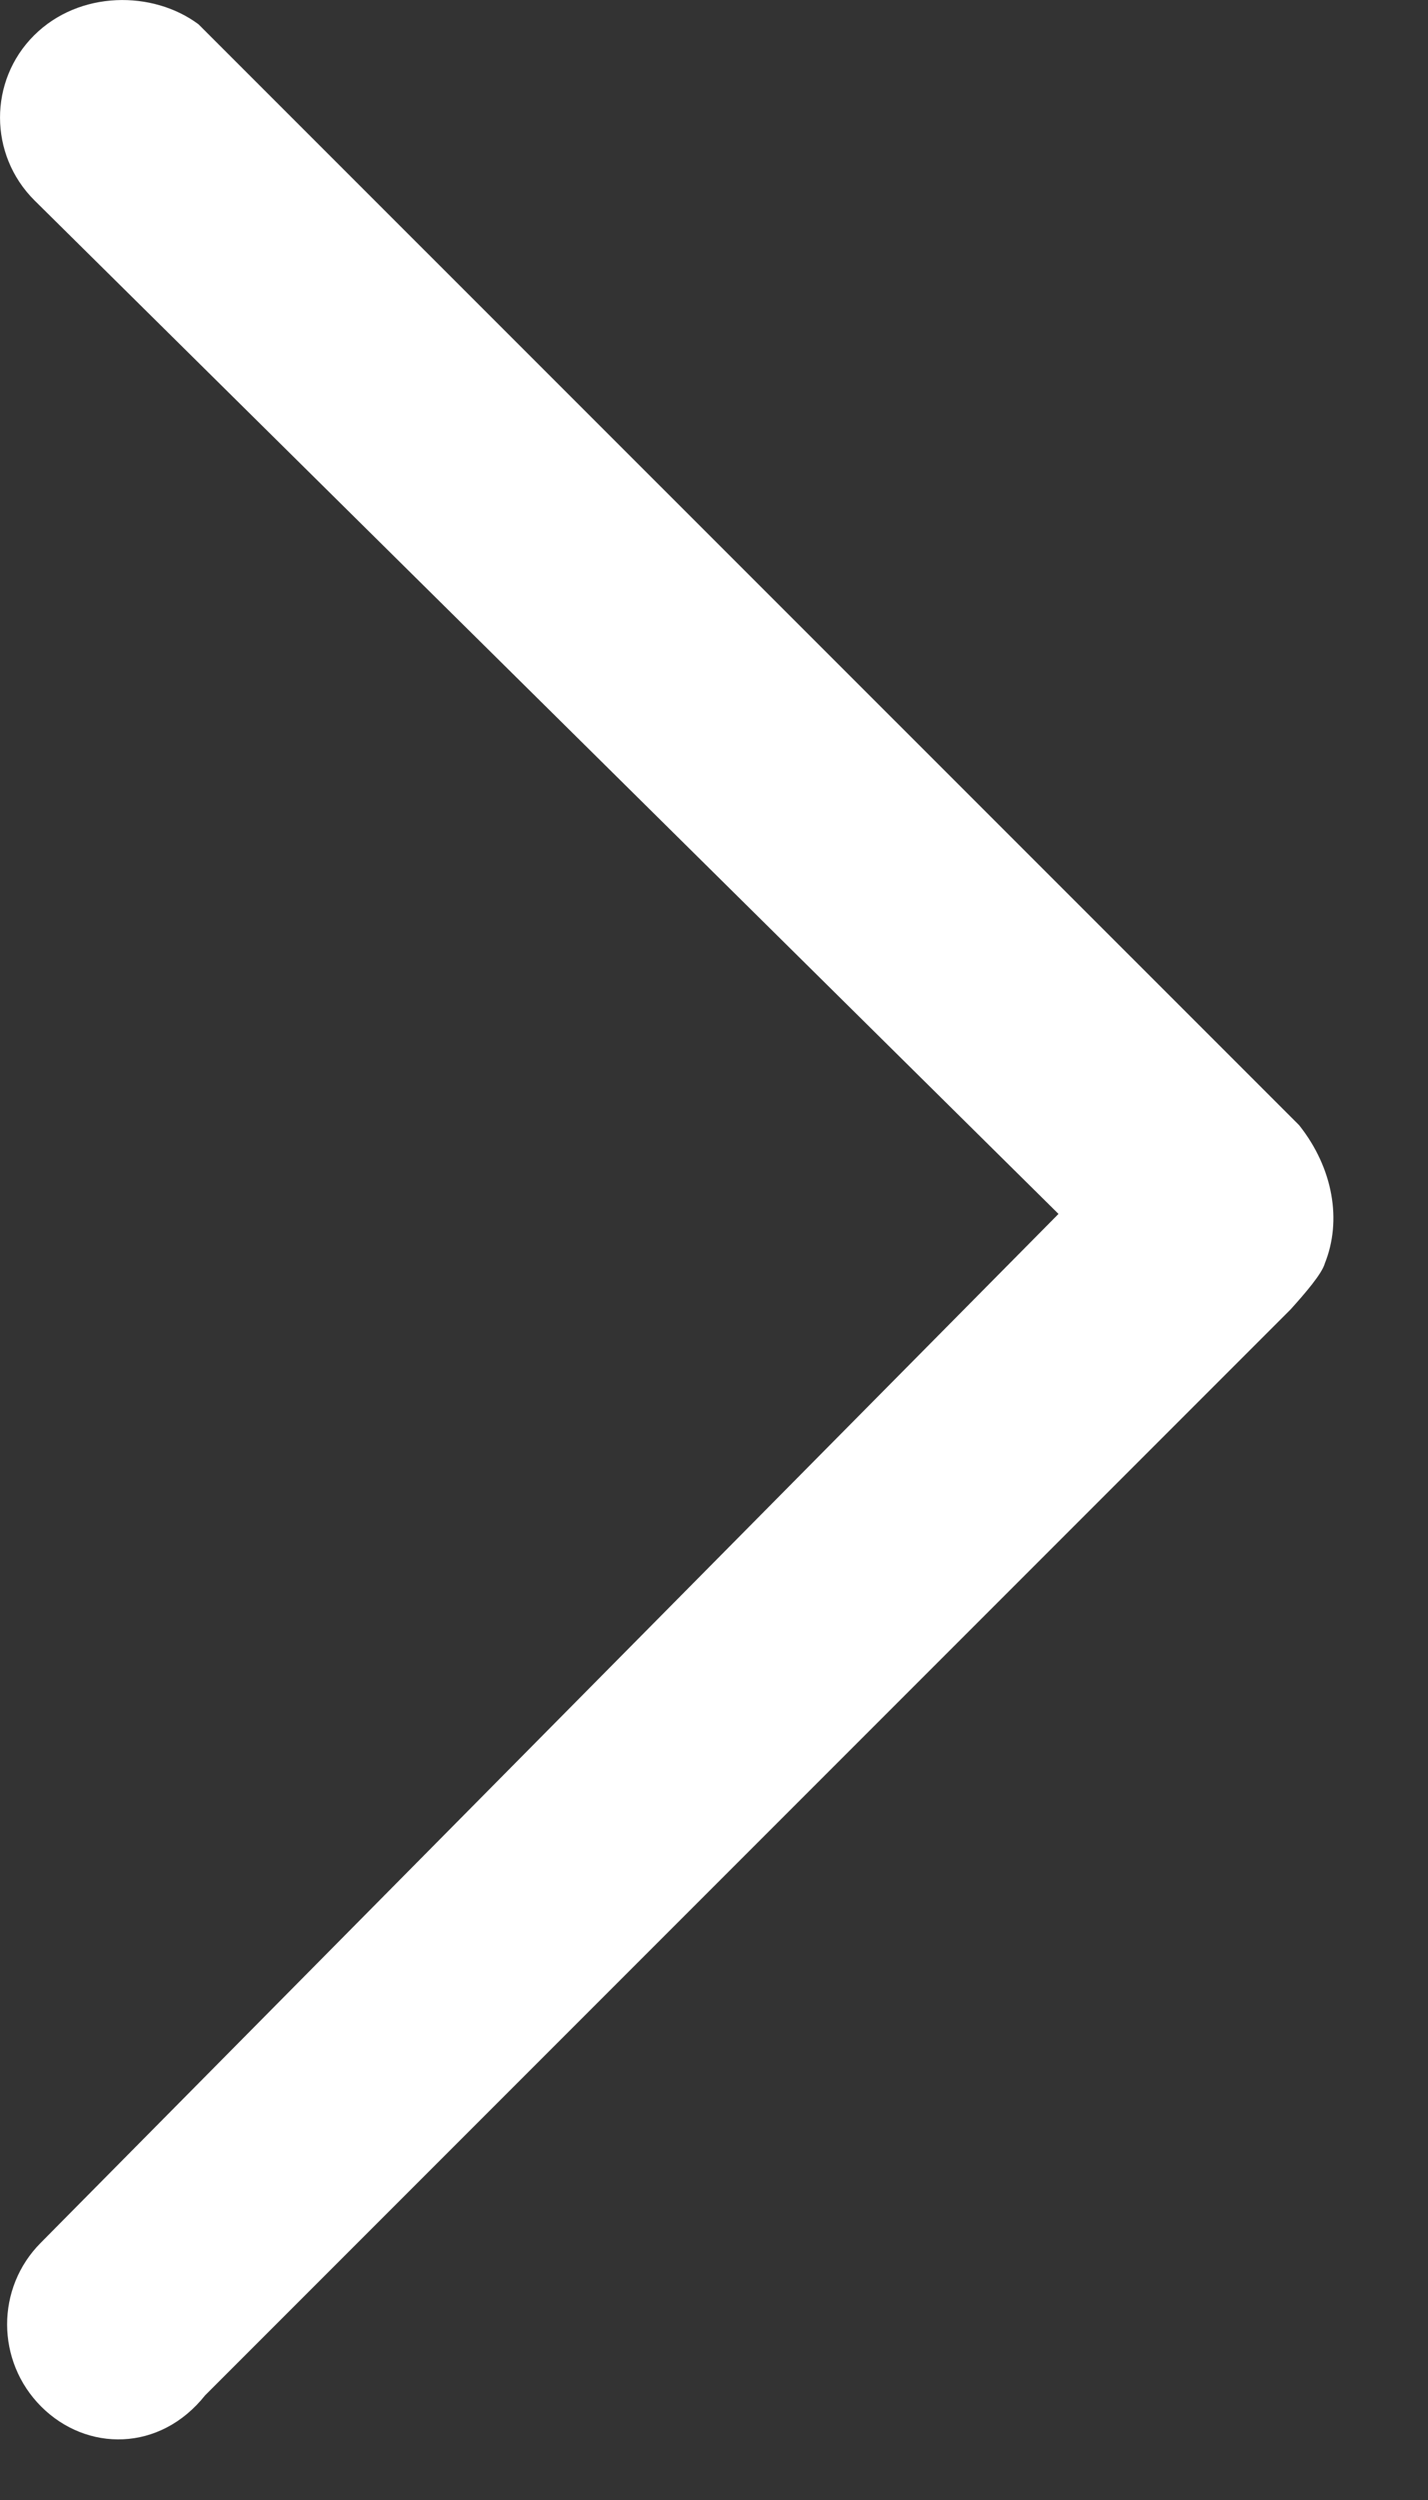 <svg width="8" height="14" viewBox="0 0 8 14" fill="none" xmlns="http://www.w3.org/2000/svg">
<rect x="0" y="0" width="8" height="14" fill="#333333" stroke="none"/>
<path d="M0.192 1.121L5.93 6.798L0.229 12.559C-0.024 12.812 -0.023 13.223 0.231 13.477H0.231C0.485 13.731 0.896 13.732 1.149 13.414L7.23 7.333C7.312 7.242 7.406 7.133 7.422 7.075C7.518 6.836 7.47 6.543 7.278 6.301L1.112 0.136C0.857 -0.054 0.444 -0.055 0.19 0.199C-0.064 0.453 -0.063 0.866 0.192 1.121Z" fill="#fff"/>
</svg>
